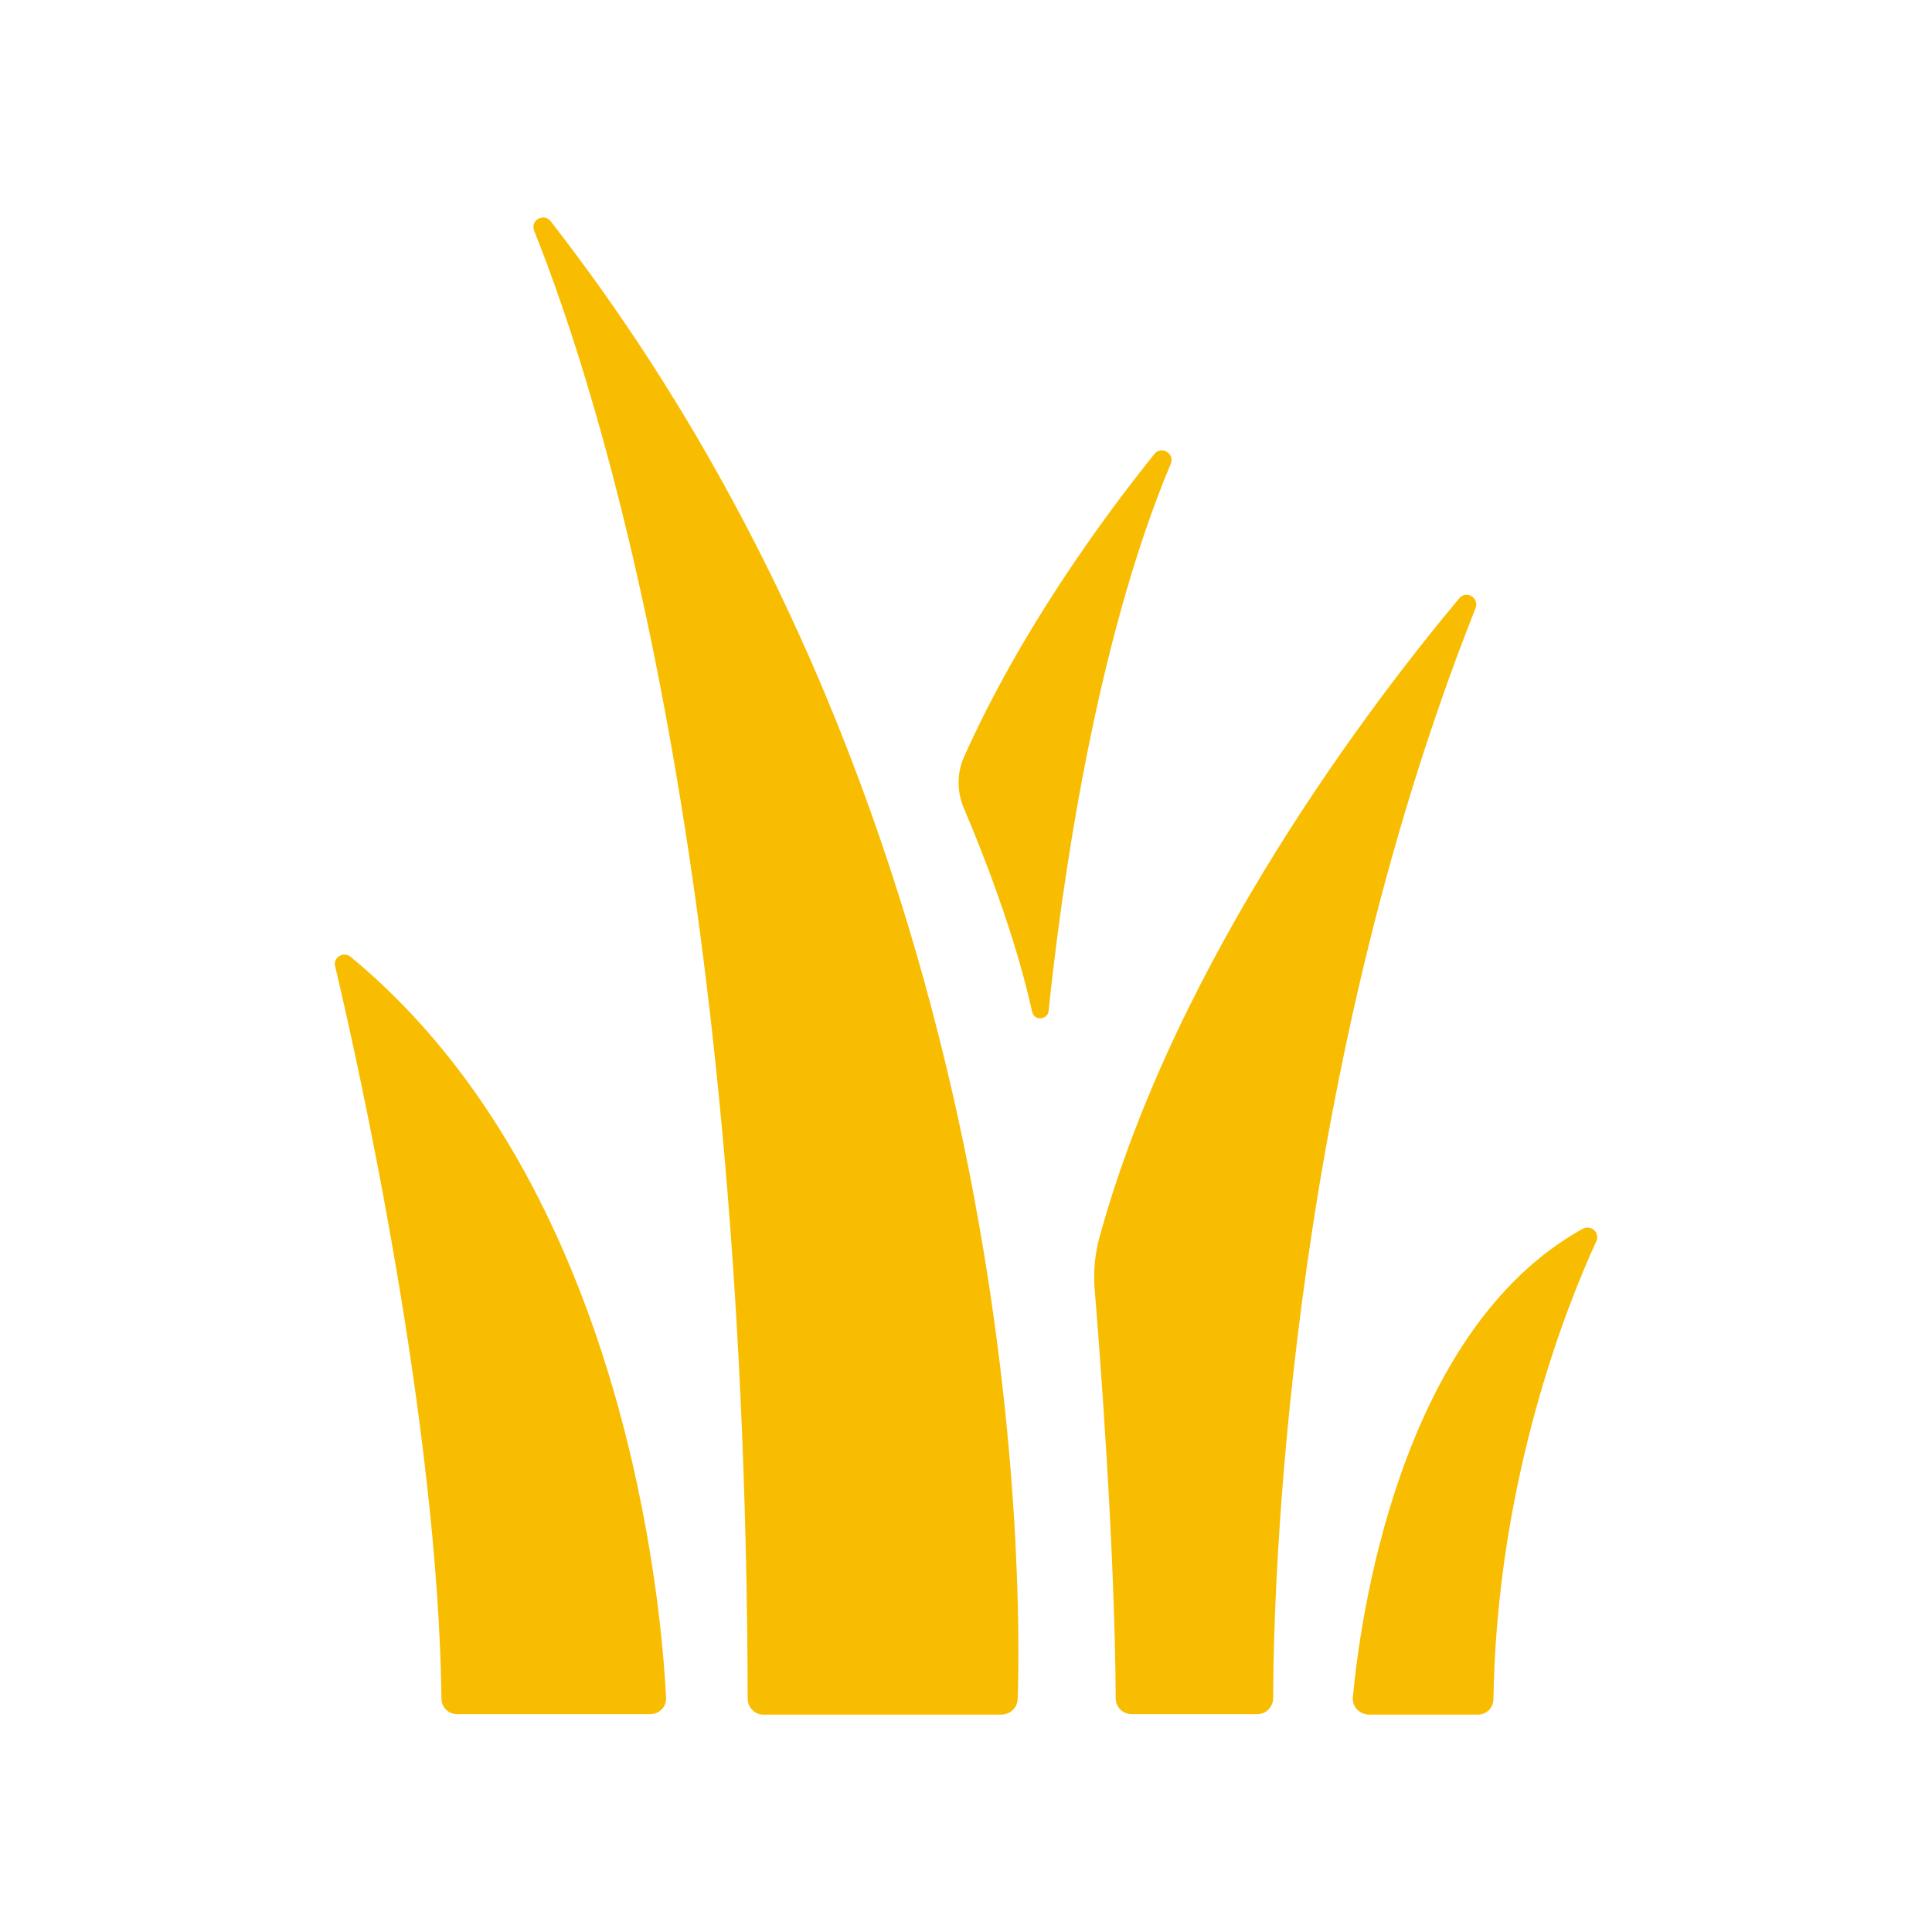 <?xml version="1.0" encoding="utf-8"?>
<!-- Generator: Adobe Illustrator 28.1.0, SVG Export Plug-In . SVG Version: 6.00 Build 0)  -->
<svg version="1.1" id="Layer_1" xmlns="http://www.w3.org/2000/svg" xmlns:xlink="http://www.w3.org/1999/xlink" x="0px" y="0px"
	 viewBox="0 0 400 400" style="enable-background:new 0 0 400 400;" xml:space="preserve">
<style type="text/css">
	.st0{fill:#F8BD00;}
</style>
<g>
	<g>
		<path class="st0" d="M210.7,351.8c0.8-23.9,1.8-179.6-96.7-306c-1.4-1.8-4.3-0.2-3.4,2c13.3,33.2,43.8,128.6,44.2,303.9
			c0,1.8,1.5,3.3,3.2,3.3h49.4C209.2,354.9,210.6,353.6,210.7,351.8z"/>
	</g>
	<g>
		<path class="st0" d="M234.3,354.9l26,0c1.8,0,3.2-1.4,3.3-3.2c0-19.6,2.1-125.5,41.9-225.8c0.8-2.1-1.9-3.8-3.4-2
			c-17.4,20.8-58.6,74.3-74.5,132.4c-0.9,3.3-1.2,6.7-1,10.1c1.1,13.6,4.2,53.2,4.4,85.4C231.1,353.5,232.5,354.9,234.3,354.9z"/>
	</g>
	<g>
		<path class="st0" d="M137.9,351.5c-0.9-18.3-8.1-106.2-65.3-153.4c-1.5-1.2-3.7,0.1-3.2,2c4.9,20.7,21.3,94.6,22,151.6
			c0,1.8,1.5,3.2,3.2,3.2h40C136.5,354.9,138,353.4,137.9,351.5z"/>
	</g>
	<g>
		<path class="st0" d="M217.1,209.3c2.6-24.9,9.5-75.7,25.3-113.3c0.9-2.1-2-3.8-3.4-2c-10.7,13.3-27.8,36.7-39.4,62.7
			c-1.5,3.3-1.5,7.1-0.1,10.5c3.6,8.4,10.6,26,14.2,42.3C214.1,211.4,216.9,211.2,217.1,209.3z"/>
	</g>
	<g>
		<path class="st0" d="M280.1,351.4c1.4-15.3,9.3-75.8,47.6-97c1.7-0.9,3.6,0.8,2.8,2.6c-6,13-20.6,49.3-21.3,94.8
			c0,1.8-1.5,3.2-3.2,3.2h-22.6C281.4,354.9,279.9,353.3,280.1,351.4z"/>
	</g>
</g>
</svg>
